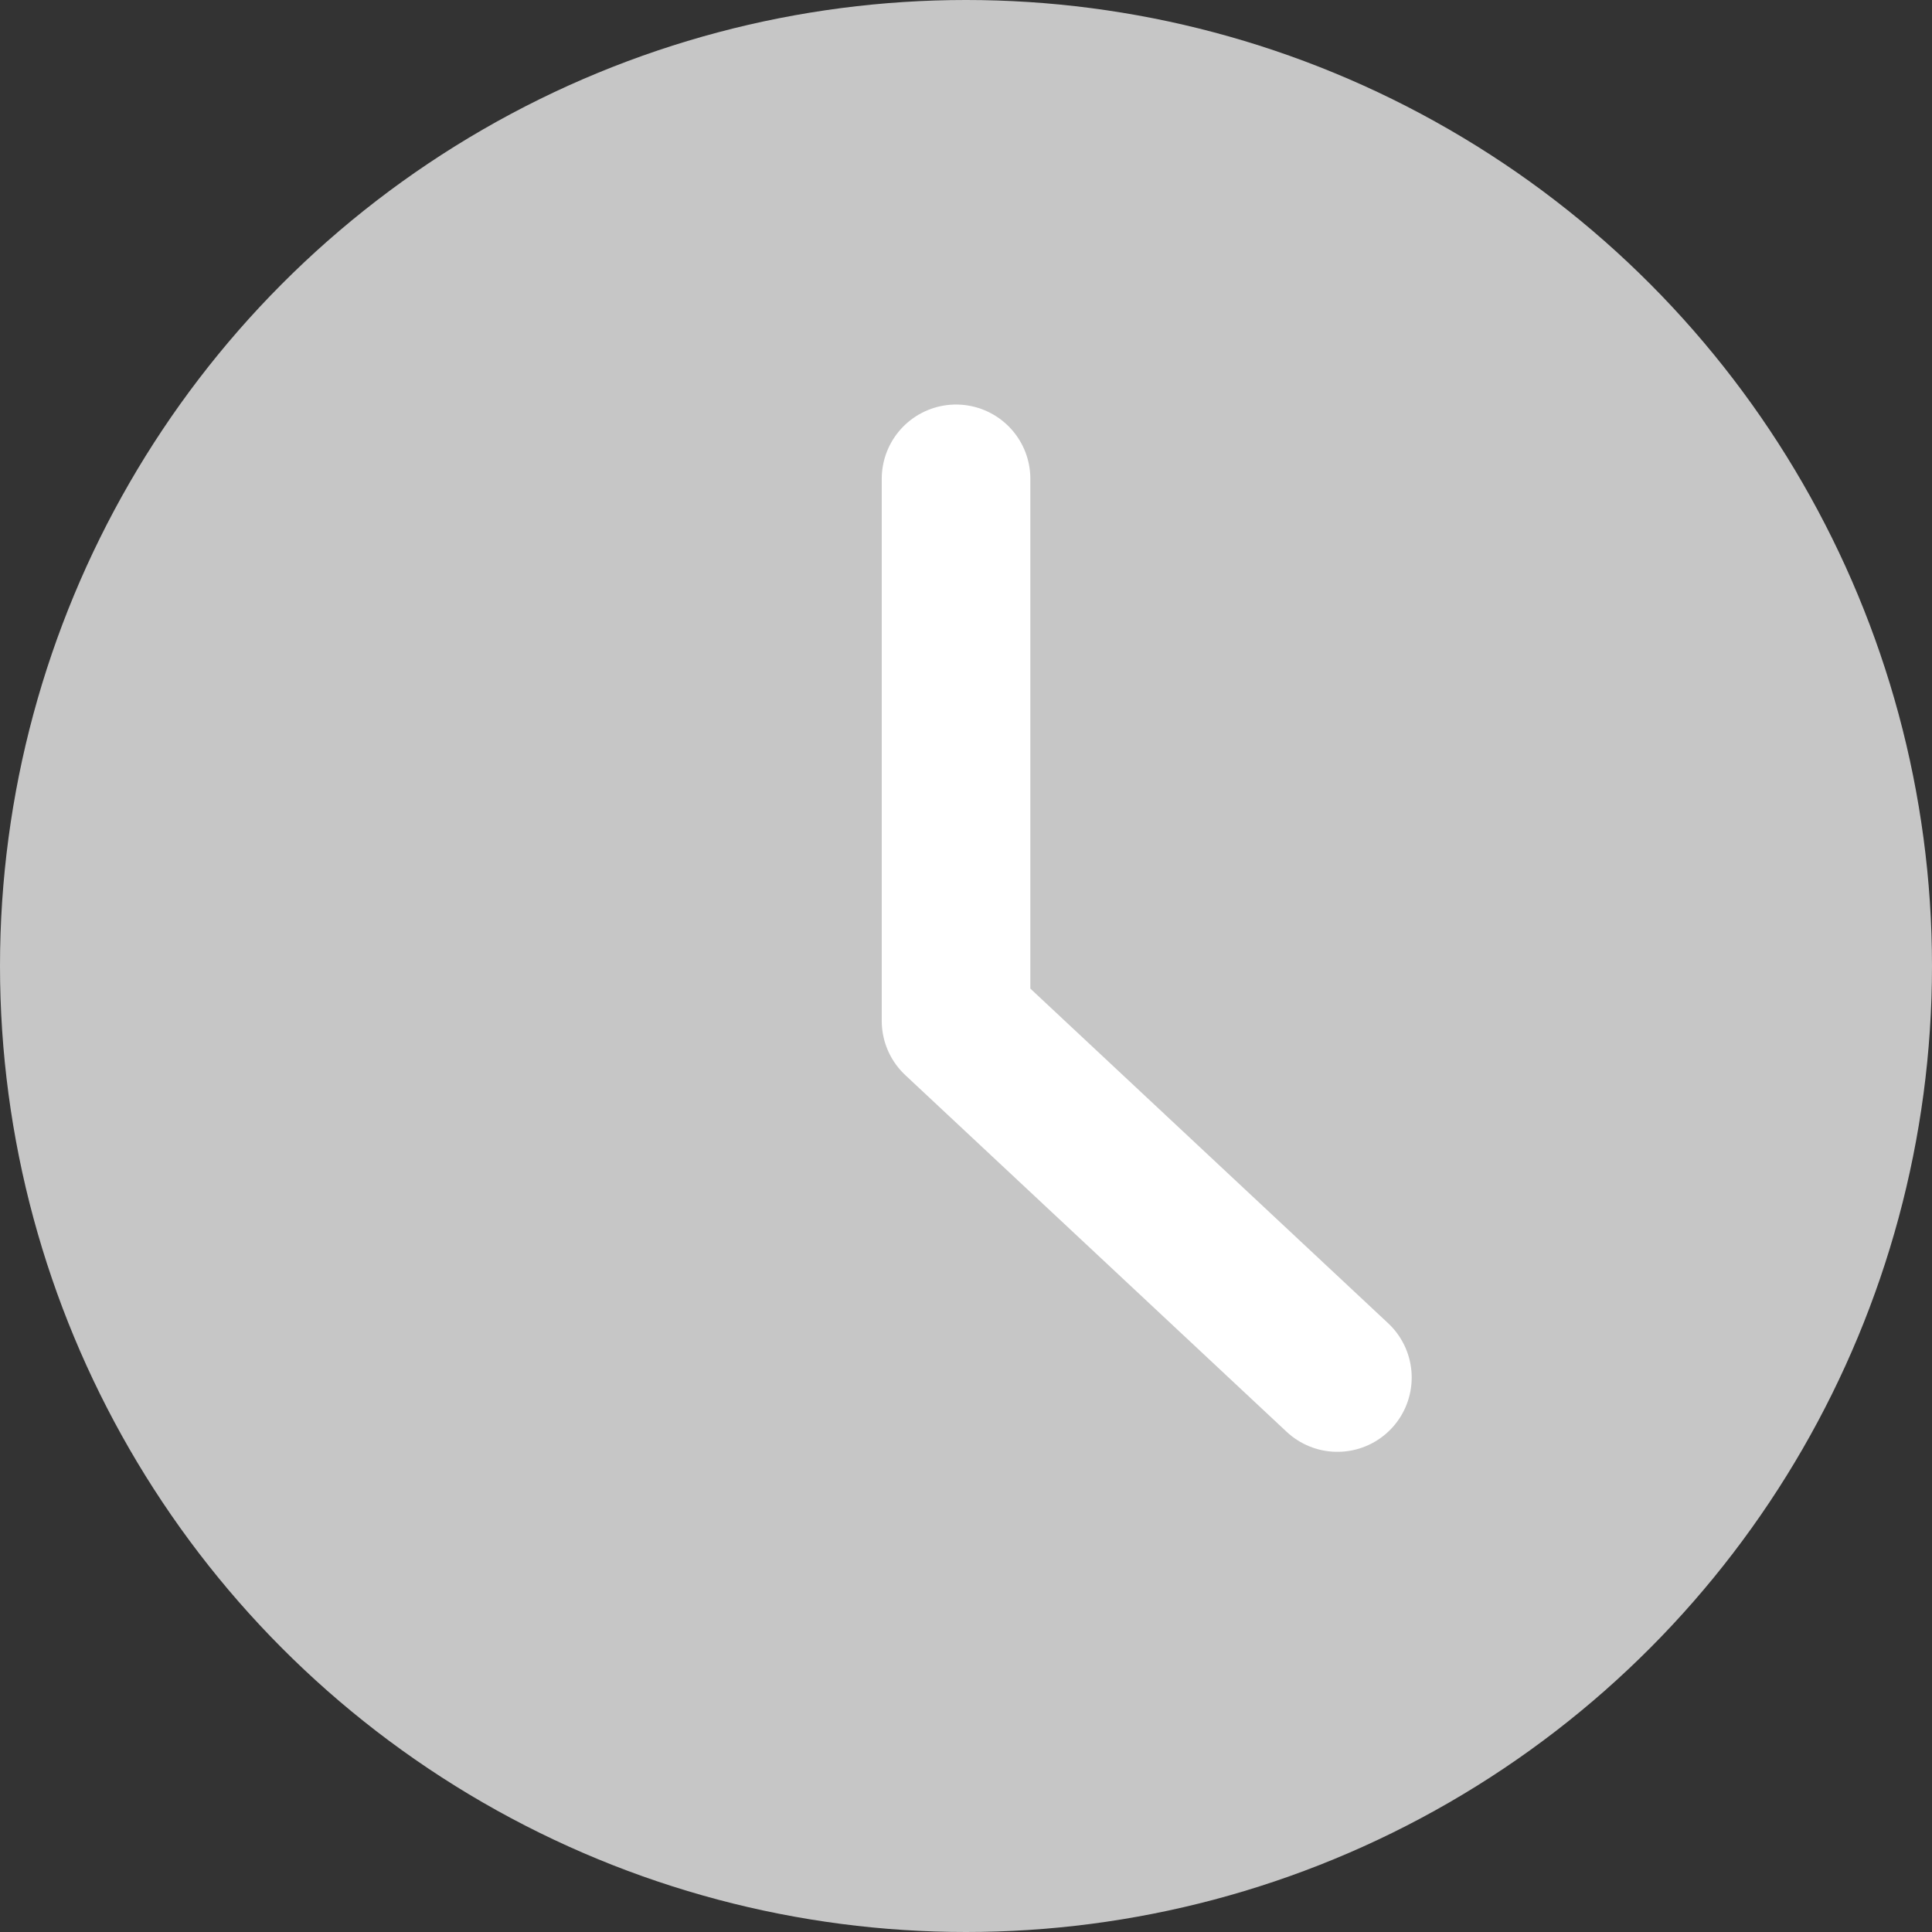 <svg xmlns="http://www.w3.org/2000/svg" width="13" height="13" viewBox="0 0 13 13"><rect x="0" y="0" width="13" height="13" fill="#333333" stroke="none"/><defs><style>.a{fill:#c6c6c6;}.b{fill:none;stroke:#fff;stroke-linecap:round;stroke-linejoin:round;}</style></defs><g transform="translate(-53 -158.648)"><circle class="a" cx="6.5" cy="6.5" r="6.5" transform="translate(53 158.648)"/><path class="b" d="M60.12,162.177v3.647l2.566,2.4" transform="translate(-0.687 -0.307)"/></g></svg>